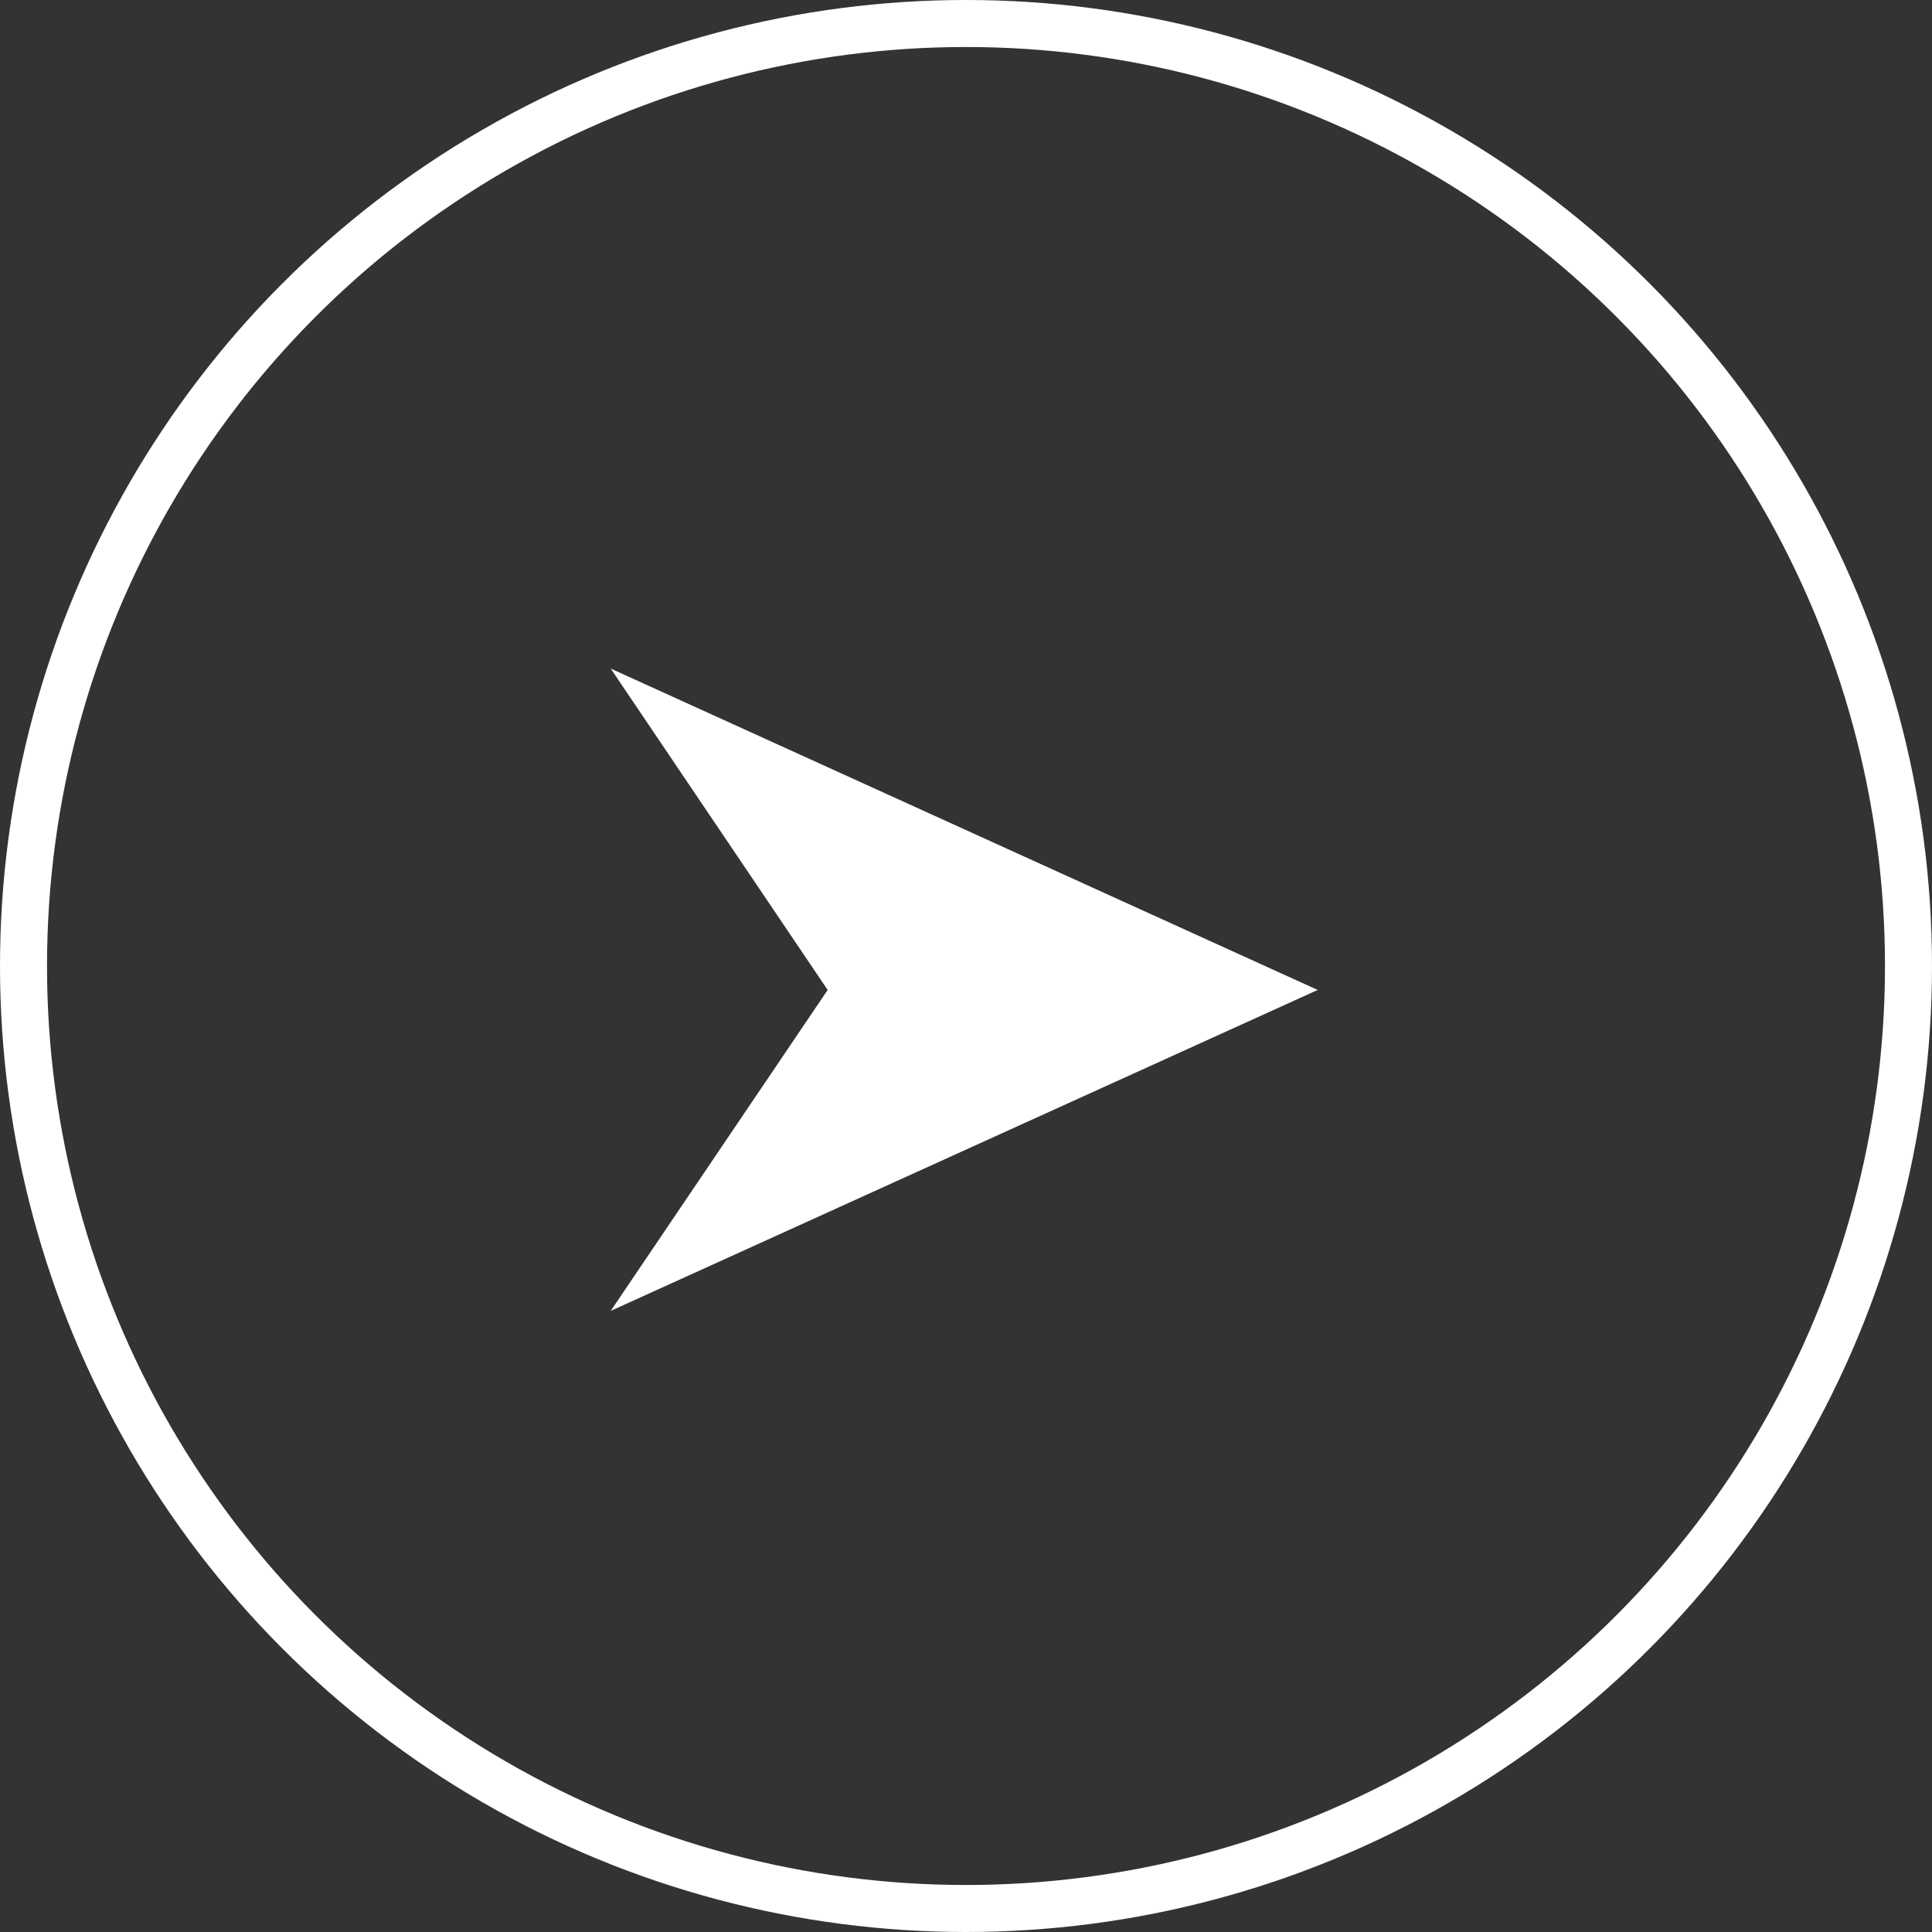 <svg xmlns="http://www.w3.org/2000/svg" viewBox="0 0 42.74 42.74"><rect x="0" y="0" width="42.74" height="42.74" fill="#333333" stroke="none"/><defs><style>.cls-1{fill:none;stroke:#fff;stroke-miterlimit:10;stroke-width:1.04px;}.cls-2{fill:#fff;}</style></defs><title>arrow</title><g id="レイヤー_2" data-name="レイヤー 2"><g id="レイヤー_2-2" data-name="レイヤー 2"><g id="btn"><g id="btn-2" data-name="btn"><circle class="cls-1" cx="21.37" cy="21.37" r="20.85"/><path class="cls-2" d="M13.51,29,29.15,21.9,13.51,14.79l4.8,7.11Z"/></g></g></g></g></svg>